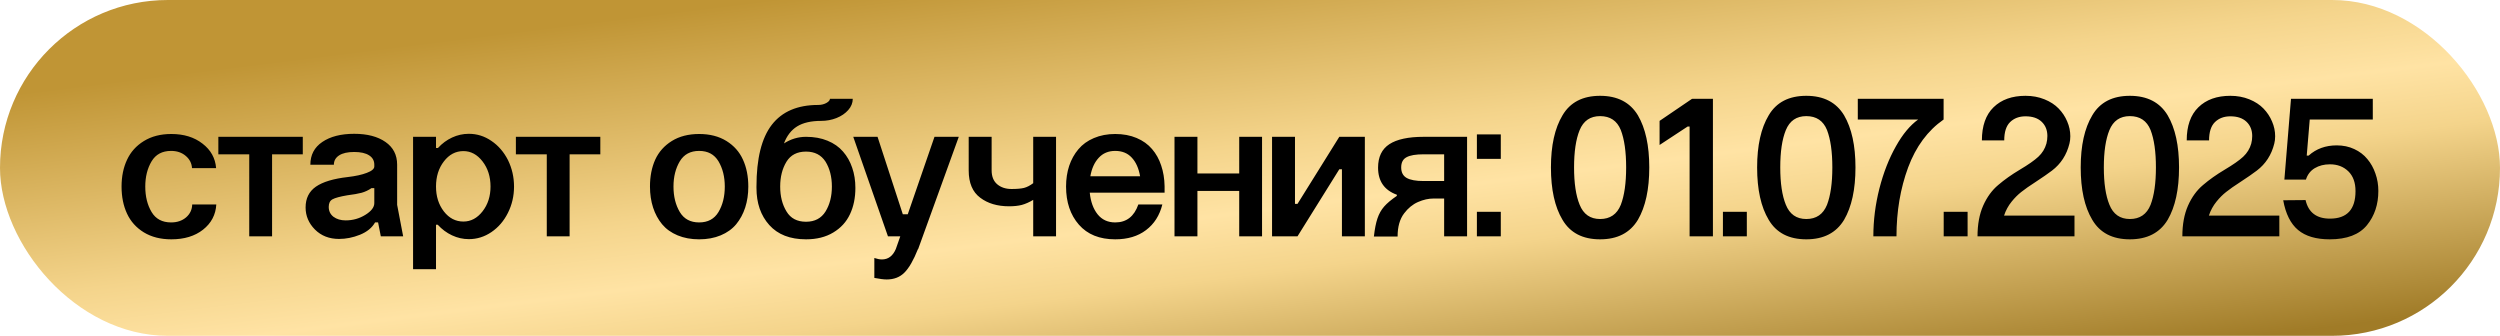<?xml version="1.0" encoding="UTF-8"?> <svg xmlns="http://www.w3.org/2000/svg" width="201" height="27" viewBox="0 0 201 27" fill="none"><rect width="201" height="27" rx="13.5" fill="url(#paint0_linear_671_7346)"></rect><path d="M17.375 13.516H15.438C15.412 13.12 15.242 12.792 14.93 12.531C14.617 12.266 14.227 12.133 13.758 12.133C13.044 12.133 12.521 12.412 12.188 12.969C11.849 13.537 11.68 14.213 11.68 15C11.68 15.797 11.849 16.479 12.188 17.047C12.521 17.604 13.044 17.883 13.758 17.883C14.242 17.883 14.643 17.747 14.961 17.477C15.279 17.201 15.443 16.854 15.453 16.438H17.391C17.344 17.266 16.987 17.943 16.32 18.469C15.664 18.984 14.815 19.242 13.773 19.242C12.914 19.242 12.177 19.055 11.562 18.68C10.953 18.305 10.503 17.802 10.211 17.172C9.919 16.542 9.773 15.818 9.773 15C9.773 14.193 9.919 13.477 10.211 12.852C10.503 12.221 10.953 11.719 11.562 11.344C12.177 10.963 12.914 10.773 13.773 10.773C14.784 10.773 15.62 11.031 16.281 11.547C16.948 12.057 17.312 12.713 17.375 13.516ZM20.039 19V12.406H17.555V11H24.344V12.406H21.875V19H20.039ZM30.094 13.383V13.242C30.094 12.919 29.956 12.669 29.68 12.492C29.404 12.31 29.003 12.219 28.477 12.219C27.951 12.219 27.547 12.31 27.266 12.492C26.984 12.675 26.844 12.925 26.844 13.242H24.953C24.953 12.456 25.273 11.846 25.914 11.414C26.555 10.977 27.409 10.758 28.477 10.758C29.529 10.758 30.367 10.977 30.992 11.414C31.617 11.846 31.93 12.456 31.93 13.242V16.469L32.414 19H30.617L30.398 17.883H30.156C29.912 18.315 29.505 18.646 28.938 18.875C28.38 19.099 27.82 19.211 27.258 19.211C26.471 19.211 25.826 18.958 25.32 18.453C24.82 17.948 24.57 17.357 24.57 16.68C24.57 15.95 24.846 15.393 25.398 15.008C25.956 14.622 26.81 14.365 27.961 14.234C28.586 14.162 29.096 14.05 29.492 13.898C29.893 13.747 30.094 13.575 30.094 13.383ZM26.43 16.633C26.43 16.966 26.557 17.232 26.812 17.43C27.073 17.622 27.398 17.719 27.789 17.719C28.367 17.719 28.896 17.57 29.375 17.273C29.854 16.977 30.094 16.662 30.094 16.328V15.125H29.867C29.617 15.297 29.352 15.422 29.07 15.5C28.794 15.573 28.409 15.641 27.914 15.703C27.336 15.802 26.943 15.909 26.734 16.023C26.531 16.133 26.43 16.336 26.43 16.633ZM33.211 11H35.055V11.898H35.211C35.544 11.534 35.925 11.253 36.352 11.055C36.779 10.857 37.227 10.758 37.695 10.758C38.352 10.758 38.956 10.948 39.508 11.328C40.065 11.703 40.51 12.219 40.844 12.875C41.167 13.537 41.328 14.245 41.328 15C41.328 15.76 41.164 16.466 40.836 17.117C40.513 17.763 40.073 18.276 39.516 18.656C38.958 19.037 38.352 19.227 37.695 19.227C37.227 19.227 36.776 19.125 36.344 18.922C35.911 18.719 35.529 18.435 35.195 18.07H35.055V21.641H33.211V11ZM35.055 15C35.055 15.787 35.266 16.453 35.688 17C36.109 17.542 36.633 17.812 37.258 17.812C37.857 17.812 38.37 17.539 38.797 16.992C39.224 16.445 39.438 15.781 39.438 15C39.438 14.203 39.224 13.529 38.797 12.977C38.37 12.425 37.857 12.148 37.258 12.148C36.633 12.148 36.109 12.425 35.688 12.977C35.266 13.523 35.055 14.198 35.055 15ZM43.961 19V12.406H41.477V11H48.266V12.406H45.797V19H43.961ZM52.258 15C52.258 14.182 52.398 13.461 52.68 12.836C52.966 12.211 53.411 11.711 54.016 11.336C54.62 10.961 55.352 10.773 56.211 10.773C57.07 10.773 57.802 10.961 58.406 11.336C59.01 11.711 59.453 12.211 59.734 12.836C60.021 13.461 60.164 14.182 60.164 15C60.164 15.609 60.081 16.172 59.914 16.688C59.747 17.198 59.505 17.646 59.188 18.031C58.87 18.412 58.456 18.708 57.945 18.922C57.435 19.135 56.857 19.242 56.211 19.242C55.565 19.242 54.987 19.135 54.477 18.922C53.966 18.708 53.552 18.412 53.234 18.031C52.917 17.646 52.675 17.198 52.508 16.688C52.341 16.172 52.258 15.609 52.258 15ZM54.148 15C54.148 15.797 54.318 16.479 54.656 17.047C54.99 17.604 55.508 17.883 56.211 17.883C56.914 17.883 57.432 17.604 57.766 17.047C58.104 16.479 58.273 15.797 58.273 15C58.273 14.213 58.104 13.537 57.766 12.969C57.432 12.412 56.914 12.133 56.211 12.133C55.508 12.133 54.99 12.412 54.656 12.969C54.318 13.537 54.148 14.213 54.148 15ZM68.773 15.109C68.773 15.906 68.628 16.612 68.336 17.227C68.049 17.841 67.602 18.331 66.992 18.695C66.388 19.06 65.659 19.242 64.805 19.242C63.523 19.242 62.539 18.859 61.852 18.094C61.164 17.328 60.82 16.333 60.82 15.109V15C60.82 12.75 61.232 11.094 62.055 10.031C62.878 8.969 64.12 8.438 65.781 8.438C66.026 8.438 66.245 8.385 66.438 8.281C66.63 8.172 66.727 8.06 66.727 7.945H68.562C68.562 8.273 68.44 8.576 68.195 8.852C67.956 9.122 67.641 9.336 67.25 9.492C66.865 9.643 66.456 9.719 66.023 9.719C65.211 9.719 64.565 9.867 64.086 10.164C63.612 10.461 63.26 10.917 63.031 11.531C63.583 11.177 64.174 11 64.805 11C65.451 11 66.026 11.104 66.531 11.312C67.042 11.521 67.458 11.812 67.781 12.188C68.104 12.557 68.349 12.99 68.516 13.484C68.688 13.979 68.773 14.521 68.773 15.109ZM63.234 13C62.896 13.552 62.727 14.219 62.727 15C62.727 15.781 62.896 16.448 63.234 17C63.562 17.552 64.086 17.828 64.805 17.828C65.508 17.828 66.031 17.552 66.375 17C66.713 16.448 66.883 15.781 66.883 15C66.883 14.219 66.713 13.552 66.375 13C66.026 12.458 65.503 12.188 64.805 12.188C64.091 12.188 63.568 12.458 63.234 13ZM71.391 19L68.602 11H70.555L72.586 17.227H72.984L75.133 11H77.086L73.82 20.023H73.805C73.451 20.914 73.088 21.544 72.719 21.914C72.354 22.284 71.878 22.469 71.289 22.469C71.055 22.469 70.724 22.427 70.297 22.344V20.742C70.526 20.82 70.729 20.859 70.906 20.859C71.412 20.859 71.784 20.581 72.023 20.023L72.383 19H71.391ZM83.07 19V16.07C82.747 16.263 82.44 16.398 82.148 16.477C81.862 16.549 81.523 16.586 81.133 16.586C80.19 16.586 79.417 16.357 78.812 15.898C78.193 15.44 77.883 14.708 77.883 13.703V11H79.727V13.688C79.727 14.182 79.875 14.557 80.172 14.812C80.474 15.068 80.859 15.195 81.328 15.195C81.755 15.195 82.088 15.167 82.328 15.109C82.568 15.047 82.815 14.919 83.07 14.727V11H84.906V19H83.07ZM87.664 14.172H91.664C91.555 13.537 91.333 13.039 91 12.68C90.667 12.315 90.221 12.133 89.664 12.133C89.117 12.133 88.674 12.318 88.336 12.688C87.997 13.052 87.773 13.547 87.664 14.172ZM85.711 15C85.711 14.401 85.794 13.846 85.961 13.336C86.133 12.825 86.38 12.38 86.703 12C87.026 11.615 87.44 11.315 87.945 11.102C88.456 10.883 89.029 10.773 89.664 10.773C90.305 10.773 90.878 10.88 91.383 11.094C91.888 11.307 92.302 11.604 92.625 11.984C92.948 12.359 93.193 12.8 93.359 13.305C93.531 13.81 93.622 14.365 93.633 14.969V15.492H87.617C87.69 16.216 87.901 16.797 88.25 17.234C88.599 17.667 89.07 17.883 89.664 17.883C90.57 17.883 91.19 17.401 91.523 16.438H93.453C93.234 17.318 92.797 18.005 92.141 18.5C91.49 18.995 90.664 19.242 89.664 19.242C88.404 19.242 87.43 18.849 86.742 18.062C86.055 17.276 85.711 16.255 85.711 15ZM94.43 19V11H96.273V13.945H99.633V11H101.469V19H99.633V15.352H96.273V19H94.43ZM102.273 19V11H104.117V16.391H104.32L107.68 11H109.734V19H107.891V13.609H107.68L104.32 19H102.273ZM117.953 19H116.109V15.961H115.266C114.854 15.961 114.435 16.055 114.008 16.242C113.581 16.43 113.208 16.734 112.891 17.156C112.542 17.615 112.367 18.234 112.367 19.016H110.461C110.529 18.406 110.625 17.919 110.75 17.555C110.875 17.185 111.055 16.867 111.289 16.602C111.523 16.336 111.862 16.052 112.305 15.75V15.656C111.299 15.292 110.797 14.565 110.797 13.477C110.797 12.617 111.099 11.99 111.703 11.594C112.312 11.198 113.232 11 114.461 11H117.953V19ZM113.086 12.641C112.799 12.792 112.656 13.065 112.656 13.461C112.656 13.857 112.802 14.138 113.094 14.305C113.385 14.471 113.841 14.555 114.461 14.555H116.109V12.406H114.461C113.831 12.406 113.372 12.484 113.086 12.641ZM118.742 19V17.031H120.664V19H118.742ZM118.742 12.773V10.805H120.664V12.773H118.742ZM124.695 13.461C124.695 11.7 125.005 10.305 125.625 9.273C126.24 8.227 127.247 7.703 128.648 7.703C130.044 7.703 131.057 8.227 131.688 9.273C132.297 10.31 132.602 11.706 132.602 13.461C132.602 15.227 132.297 16.63 131.688 17.672C131.057 18.719 130.044 19.242 128.648 19.242C127.247 19.242 126.24 18.719 125.625 17.672C125.005 16.641 124.695 15.237 124.695 13.461ZM127 10.469C126.703 11.198 126.555 12.195 126.555 13.461C126.555 14.727 126.703 15.724 127 16.453C127.307 17.224 127.857 17.609 128.648 17.609C129.451 17.609 130.005 17.229 130.312 16.469C130.599 15.724 130.742 14.721 130.742 13.461C130.742 12.2 130.599 11.198 130.312 10.453C130.01 9.708 129.456 9.336 128.648 9.336C127.857 9.336 127.307 9.714 127 10.469ZM135.844 19V10.172H135.688L133.43 11.656V9.719L136.039 7.945L136.055 7.961V7.945H137.719V19H135.844ZM138.523 19V17.031H140.445V19H138.523ZM141.273 13.461C141.273 11.7 141.583 10.305 142.203 9.273C142.818 8.227 143.826 7.703 145.227 7.703C146.622 7.703 147.635 8.227 148.266 9.273C148.875 10.31 149.18 11.706 149.18 13.461C149.18 15.227 148.875 16.63 148.266 17.672C147.635 18.719 146.622 19.242 145.227 19.242C143.826 19.242 142.818 18.719 142.203 17.672C141.583 16.641 141.273 15.237 141.273 13.461ZM143.578 10.469C143.281 11.198 143.133 12.195 143.133 13.461C143.133 14.727 143.281 15.724 143.578 16.453C143.885 17.224 144.435 17.609 145.227 17.609C146.029 17.609 146.583 17.229 146.891 16.469C147.177 15.724 147.32 14.721 147.32 13.461C147.32 12.2 147.177 11.198 146.891 10.453C146.589 9.708 146.034 9.336 145.227 9.336C144.435 9.336 143.885 9.714 143.578 10.469ZM149.367 7.945H156.266V9.609C154.99 10.5 154.039 11.784 153.414 13.461C152.789 15.154 152.477 17 152.477 19H150.617C150.617 17.719 150.779 16.44 151.102 15.164C151.43 13.883 151.875 12.745 152.438 11.75C152.974 10.792 153.568 10.078 154.219 9.609H149.367V7.945ZM156.273 19V17.031H158.195V19H156.273ZM161.141 11.289H159.344C159.344 10.122 159.656 9.234 160.281 8.625C160.911 8.01 161.768 7.703 162.852 7.703C163.404 7.703 163.911 7.797 164.375 7.984C164.839 8.172 165.219 8.419 165.516 8.727C165.812 9.034 166.042 9.38 166.203 9.766C166.37 10.151 166.453 10.547 166.453 10.953C166.453 11.172 166.43 11.37 166.383 11.547C166.159 12.453 165.69 13.177 164.977 13.719C164.638 13.974 164.221 14.263 163.727 14.586C163.185 14.935 162.779 15.219 162.508 15.438C162.237 15.651 161.982 15.906 161.742 16.203C161.466 16.542 161.26 16.919 161.125 17.336H166.789V19H158.992C158.992 18.047 159.143 17.227 159.445 16.539C159.753 15.846 160.156 15.292 160.656 14.875C161.146 14.453 161.727 14.042 162.398 13.641C163.076 13.24 163.57 12.893 163.883 12.602C164.201 12.305 164.417 11.953 164.531 11.547C164.583 11.349 164.609 11.146 164.609 10.938C164.609 10.463 164.456 10.081 164.148 9.789C163.841 9.497 163.409 9.352 162.852 9.352C162.346 9.352 161.935 9.505 161.617 9.812C161.299 10.12 161.141 10.612 161.141 11.289ZM167.289 13.461C167.289 11.7 167.599 10.305 168.219 9.273C168.833 8.227 169.841 7.703 171.242 7.703C172.638 7.703 173.651 8.227 174.281 9.273C174.891 10.31 175.195 11.706 175.195 13.461C175.195 15.227 174.891 16.63 174.281 17.672C173.651 18.719 172.638 19.242 171.242 19.242C169.841 19.242 168.833 18.719 168.219 17.672C167.599 16.641 167.289 15.237 167.289 13.461ZM169.594 10.469C169.297 11.198 169.148 12.195 169.148 13.461C169.148 14.727 169.297 15.724 169.594 16.453C169.901 17.224 170.451 17.609 171.242 17.609C172.044 17.609 172.599 17.229 172.906 16.469C173.193 15.724 173.336 14.721 173.336 13.461C173.336 12.2 173.193 11.198 172.906 10.453C172.604 9.708 172.049 9.336 171.242 9.336C170.451 9.336 169.901 9.714 169.594 10.469ZM177.609 11.289H175.812C175.812 10.122 176.125 9.234 176.75 8.625C177.38 8.01 178.237 7.703 179.32 7.703C179.872 7.703 180.38 7.797 180.844 7.984C181.307 8.172 181.688 8.419 181.984 8.727C182.281 9.034 182.51 9.38 182.672 9.766C182.839 10.151 182.922 10.547 182.922 10.953C182.922 11.172 182.898 11.37 182.852 11.547C182.628 12.453 182.159 13.177 181.445 13.719C181.107 13.974 180.69 14.263 180.195 14.586C179.654 14.935 179.247 15.219 178.977 15.438C178.706 15.651 178.451 15.906 178.211 16.203C177.935 16.542 177.729 16.919 177.594 17.336H183.258V19H175.461C175.461 18.047 175.612 17.227 175.914 16.539C176.221 15.846 176.625 15.292 177.125 14.875C177.615 14.453 178.195 14.042 178.867 13.641C179.544 13.24 180.039 12.893 180.352 12.602C180.669 12.305 180.885 11.953 181 11.547C181.052 11.349 181.078 11.146 181.078 10.938C181.078 10.463 180.924 10.081 180.617 9.789C180.31 9.497 179.878 9.352 179.32 9.352C178.815 9.352 178.404 9.505 178.086 9.812C177.768 10.12 177.609 10.612 177.609 11.289ZM183.664 14.438L184.195 7.945H190.773V9.609H185.703L185.461 12.508H185.617C186.227 11.961 186.979 11.688 187.875 11.688C188.391 11.688 188.859 11.787 189.281 11.984C189.708 12.182 190.06 12.45 190.336 12.789C190.617 13.122 190.833 13.51 190.984 13.953C191.141 14.391 191.219 14.857 191.219 15.352C191.219 16.435 190.914 17.352 190.305 18.102C189.685 18.862 188.688 19.242 187.312 19.242C186.214 19.242 185.365 18.992 184.766 18.492C184.167 17.992 183.768 17.195 183.57 16.102L185.367 16.086C185.596 17.081 186.25 17.578 187.328 17.578C188.698 17.578 189.383 16.841 189.383 15.367C189.383 14.68 189.19 14.148 188.805 13.773C188.419 13.398 187.927 13.211 187.328 13.211C186.859 13.211 186.451 13.315 186.102 13.523C185.758 13.732 185.523 14.037 185.398 14.438H183.664Z" fill="black"></path><defs><linearGradient id="paint0_linear_671_7346" x1="97.402" y1="-4.443" x2="102.551" y2="36.871" gradientUnits="userSpaceOnUse"><stop stop-color="#C09535"></stop><stop offset="0.391" stop-color="#F4D48B"></stop><stop offset="0.521" stop-color="#FFE3A4"></stop><stop offset="0.641" stop-color="#F4D48B"></stop><stop offset="1" stop-color="#A07B27"></stop></linearGradient></defs></svg> 
